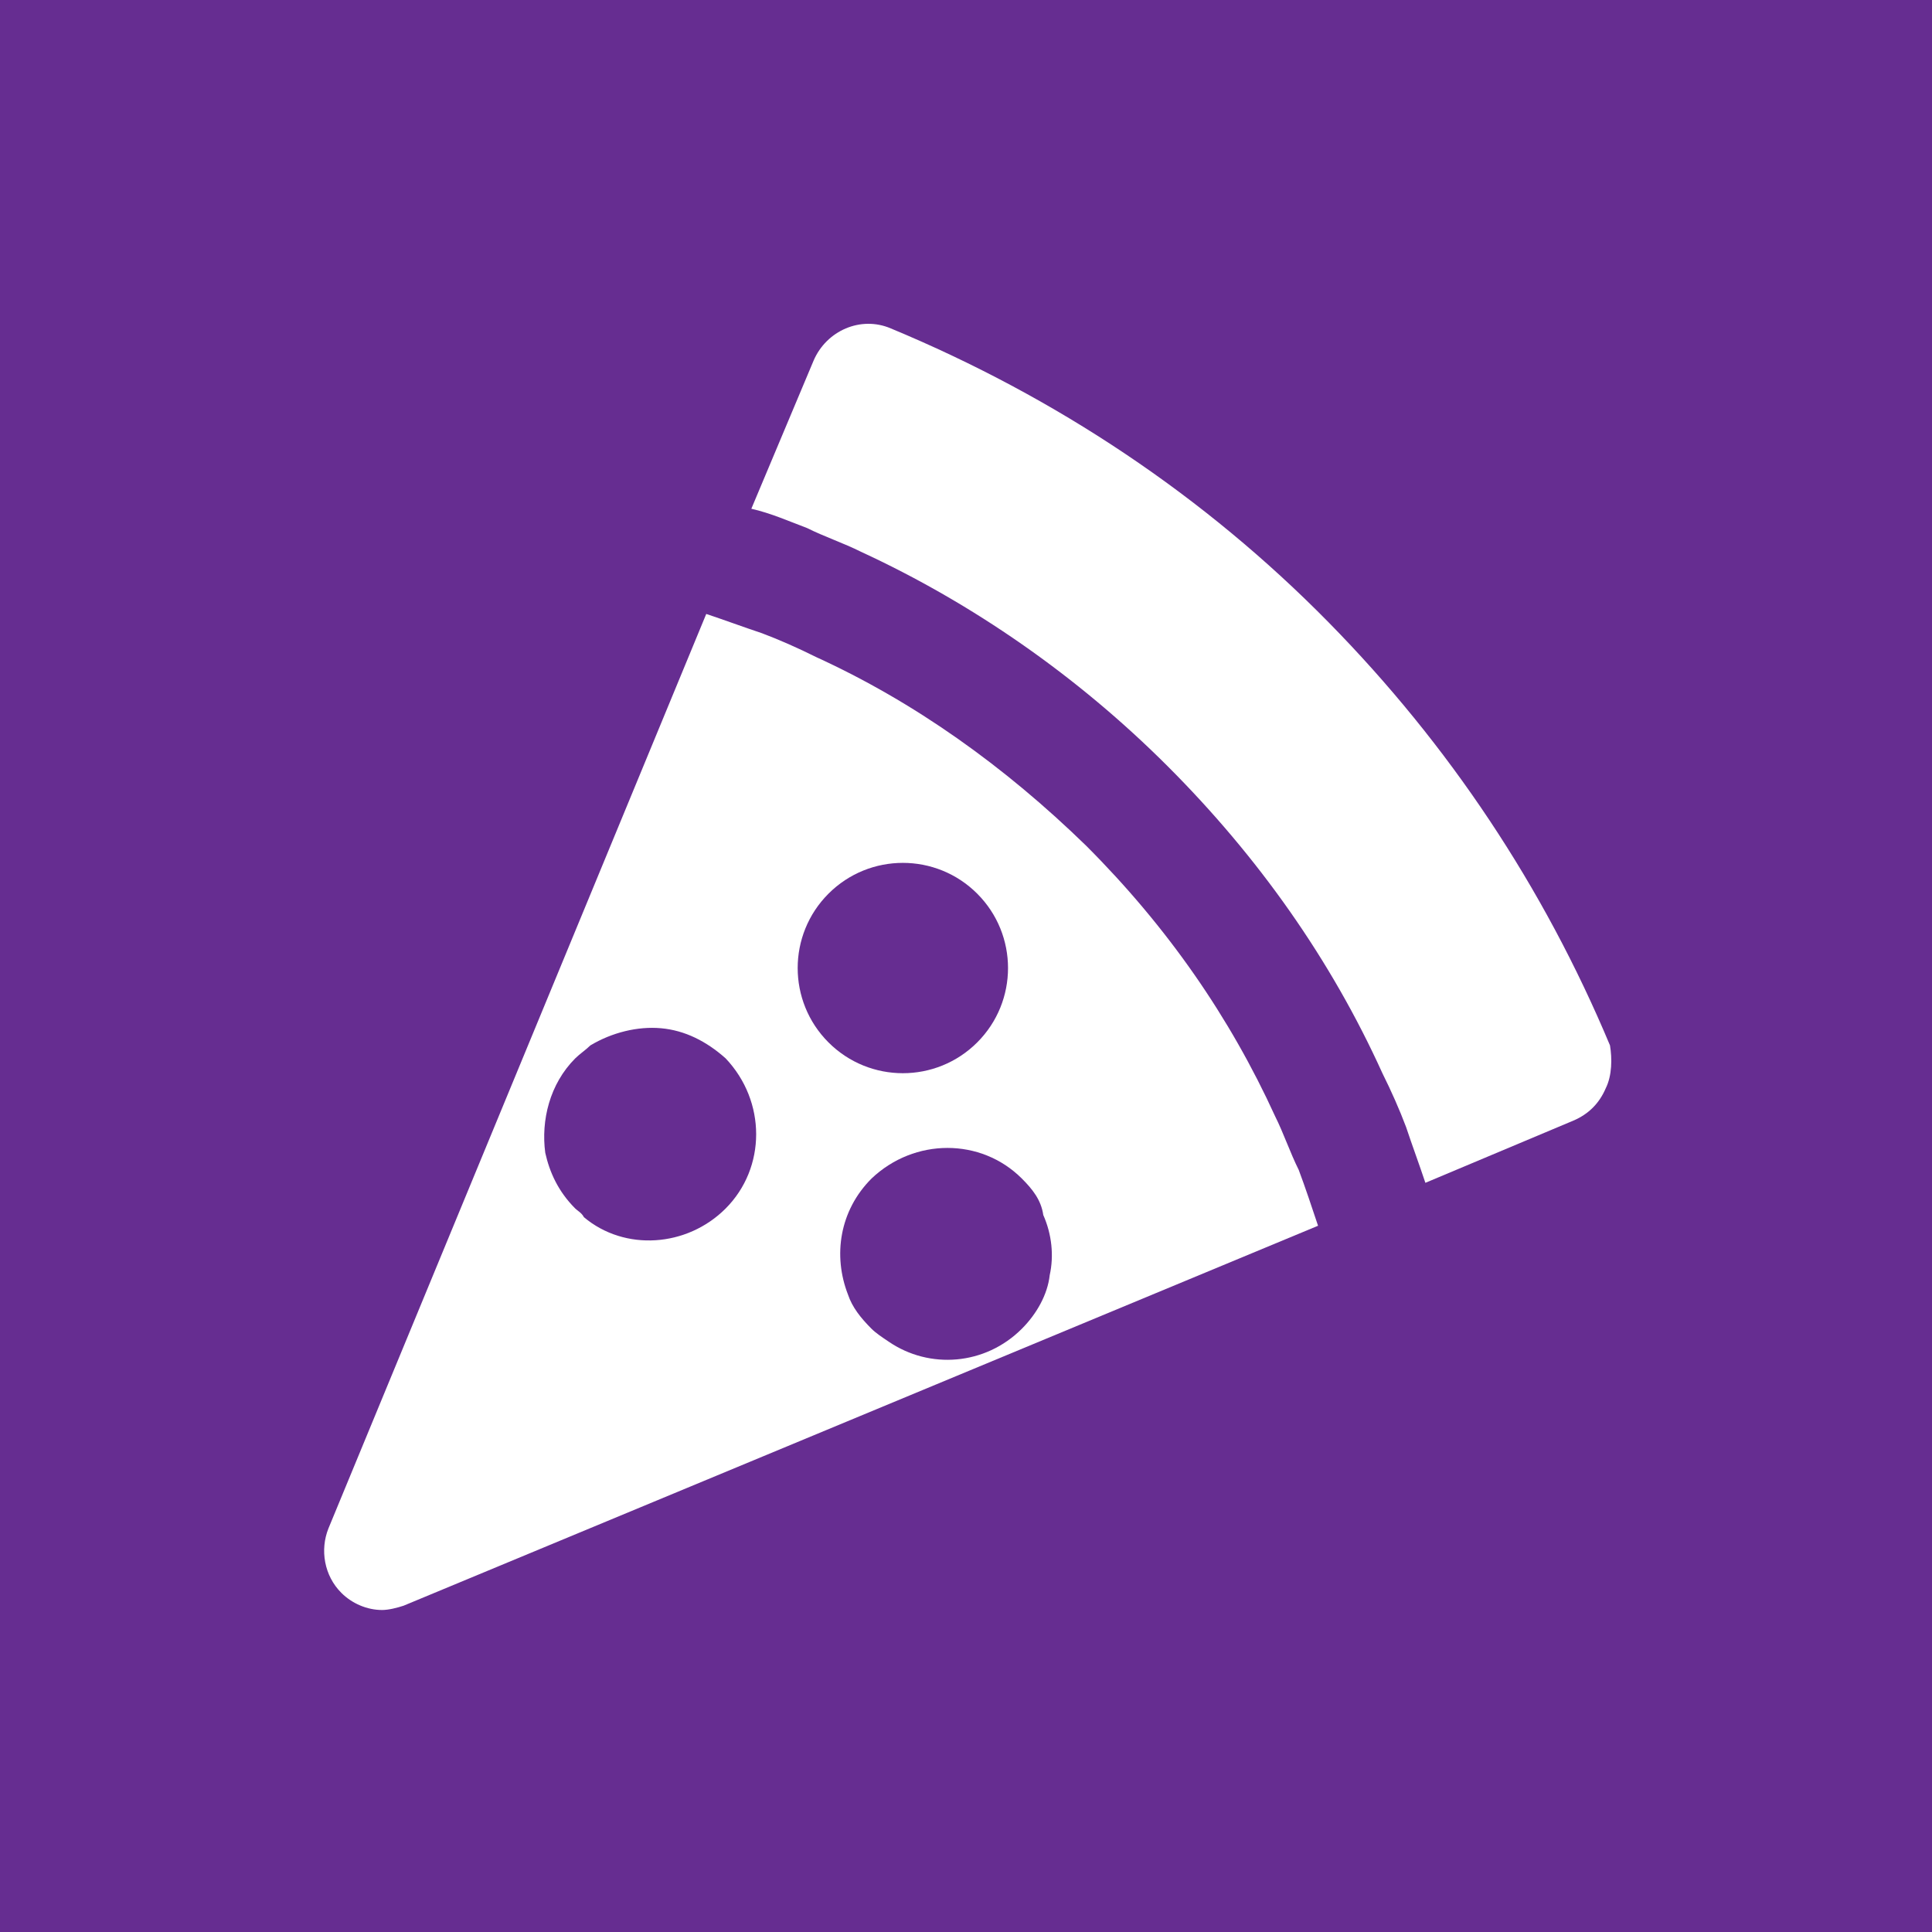 <?xml version="1.0" encoding="utf-8"?>
<!-- Generator: Adobe Illustrator 21.0.2, SVG Export Plug-In . SVG Version: 6.00 Build 0)  -->
<svg version="1.1" id="Livello_1" xmlns="http://www.w3.org/2000/svg" xmlns:xlink="http://www.w3.org/1999/xlink" x="0px" y="0px"
	 viewBox="0 0 90 90" style="enable-background:new 0 0 90 90;" xml:space="preserve">
<style type="text/css">
	.st0{fill:#662D91;}
</style>
<g>
	<path class="st0" d="M47.6,54.9c-1.9-1.9-5-1.9-7,0c-1.5,1.5-1.8,3.6-1.1,5.4c0.2,0.6,0.6,1.1,1.1,1.6c0.2,0.2,0.5,0.4,0.8,0.6
		c1.9,1.3,4.5,1.1,6.2-0.6c0.7-0.7,1.2-1.6,1.3-2.5c0.2-0.9,0.1-1.9-0.3-2.8C48.5,55.9,48.1,55.4,47.6,54.9z"/>
	<path class="st0" d="M30.8,47.9c-1.1-0.1-2.3,0.2-3.3,0.8c-0.2,0.2-0.5,0.4-0.7,0.6c-1.2,1.2-1.6,2.9-1.4,4.4
		c0.2,0.9,0.6,1.8,1.4,2.6c0.1,0.1,0.3,0.2,0.4,0.4c1.9,1.6,4.8,1.4,6.6-0.4c1.9-1.9,1.9-5,0-7C32.9,48.5,31.9,48,30.8,47.9z"/>
	<ellipse transform="matrix(0.707 -0.707 0.707 0.707 -19.592 42.974)" class="st0" cx="42.1" cy="45.1" rx="4.9" ry="4.9"/>
	<path class="st0" d="M0,0v90h90V0H0z M18.8,74.8c-0.3,0.1-0.7,0.2-1,0.2c-0.7,0-1.4-0.3-1.9-0.8c-0.8-0.8-1-2-0.6-3l17.6-42.6
		c0.9,0.3,1.7,0.6,2.6,0.9c0.8,0.3,1.7,0.7,2.5,1.1c4.6,2.1,8.8,5.1,12.6,8.8c3.8,3.8,6.7,8,8.8,12.6c0.4,0.8,0.7,1.7,1.1,2.5
		c0.3,0.8,0.6,1.7,0.9,2.6L18.8,74.8z M74.8,50.7c-0.3,0.7-0.8,1.2-1.5,1.5l-6.9,2.9c-0.3-0.9-0.6-1.7-0.9-2.6
		c-0.3-0.8-0.7-1.7-1.1-2.5c-2.4-5.3-5.8-10.1-10-14.3c-4.2-4.2-9.1-7.6-14.3-10c-0.8-0.4-1.7-0.7-2.5-1.1c-0.8-0.3-1.7-0.7-2.6-0.9
		l2.9-6.9c0.6-1.4,2.2-2.1,3.6-1.5c7.7,3.2,14.6,7.8,20.4,13.7c5.6,5.7,10,12.3,13.1,19.7C75.1,49.3,75.1,50.1,74.8,50.7z"/>
</g>
</svg>
